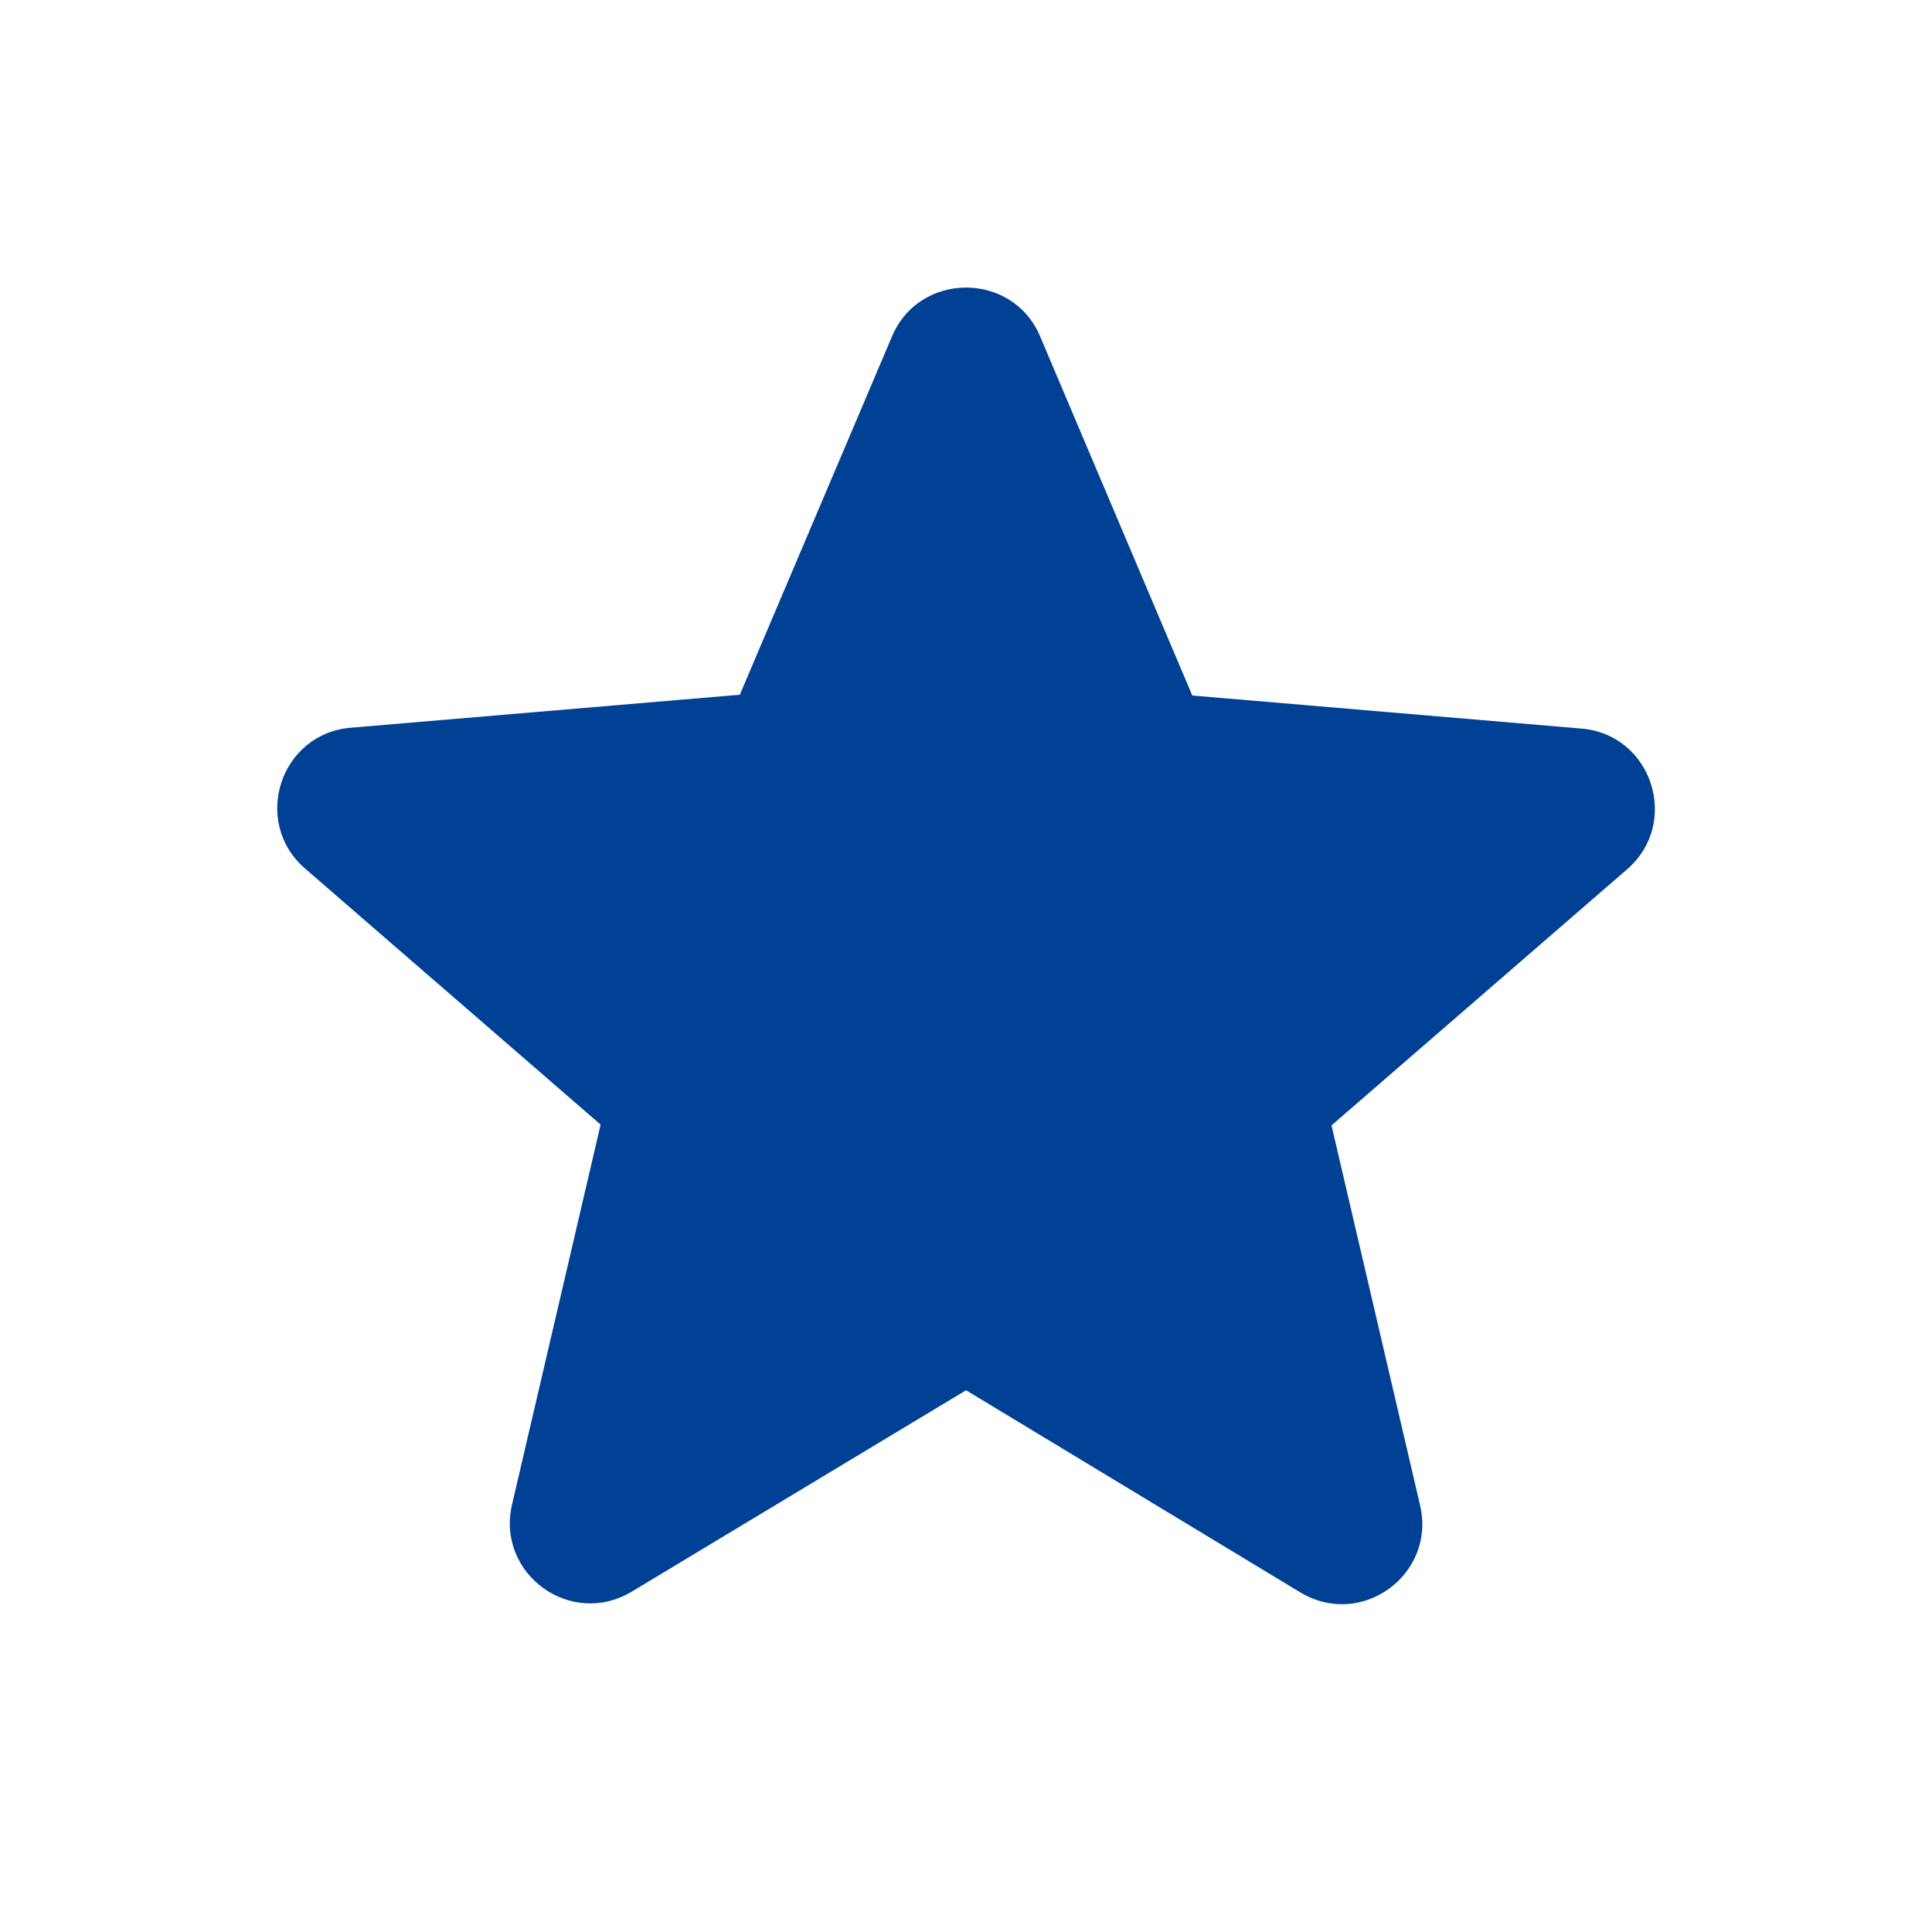 <svg width="32" height="32" viewBox="0 0 32 32" fill="none" xmlns="http://www.w3.org/2000/svg">
<g clip-path="url(#clip0_1515_20781)">
<path d="M16.001 23.027L21.534 26.373C22.548 26.987 23.788 26.08 23.521 24.933L22.054 18.64L26.948 14.4C27.841 13.627 27.361 12.16 26.188 12.067L19.748 11.52L17.228 5.573C16.774 4.493 15.228 4.493 14.774 5.573L12.254 11.507L5.814 12.053C4.641 12.147 4.161 13.613 5.054 14.387L9.948 18.627L8.481 24.92C8.214 26.067 9.454 26.973 10.468 26.36L16.001 23.027Z" fill="#004095"/>
</g>
<defs>
<clipPath id="clip0_1515_20781">
<rect width="32" height="32" fill="white"/>
</clipPath>
</defs>
</svg>

